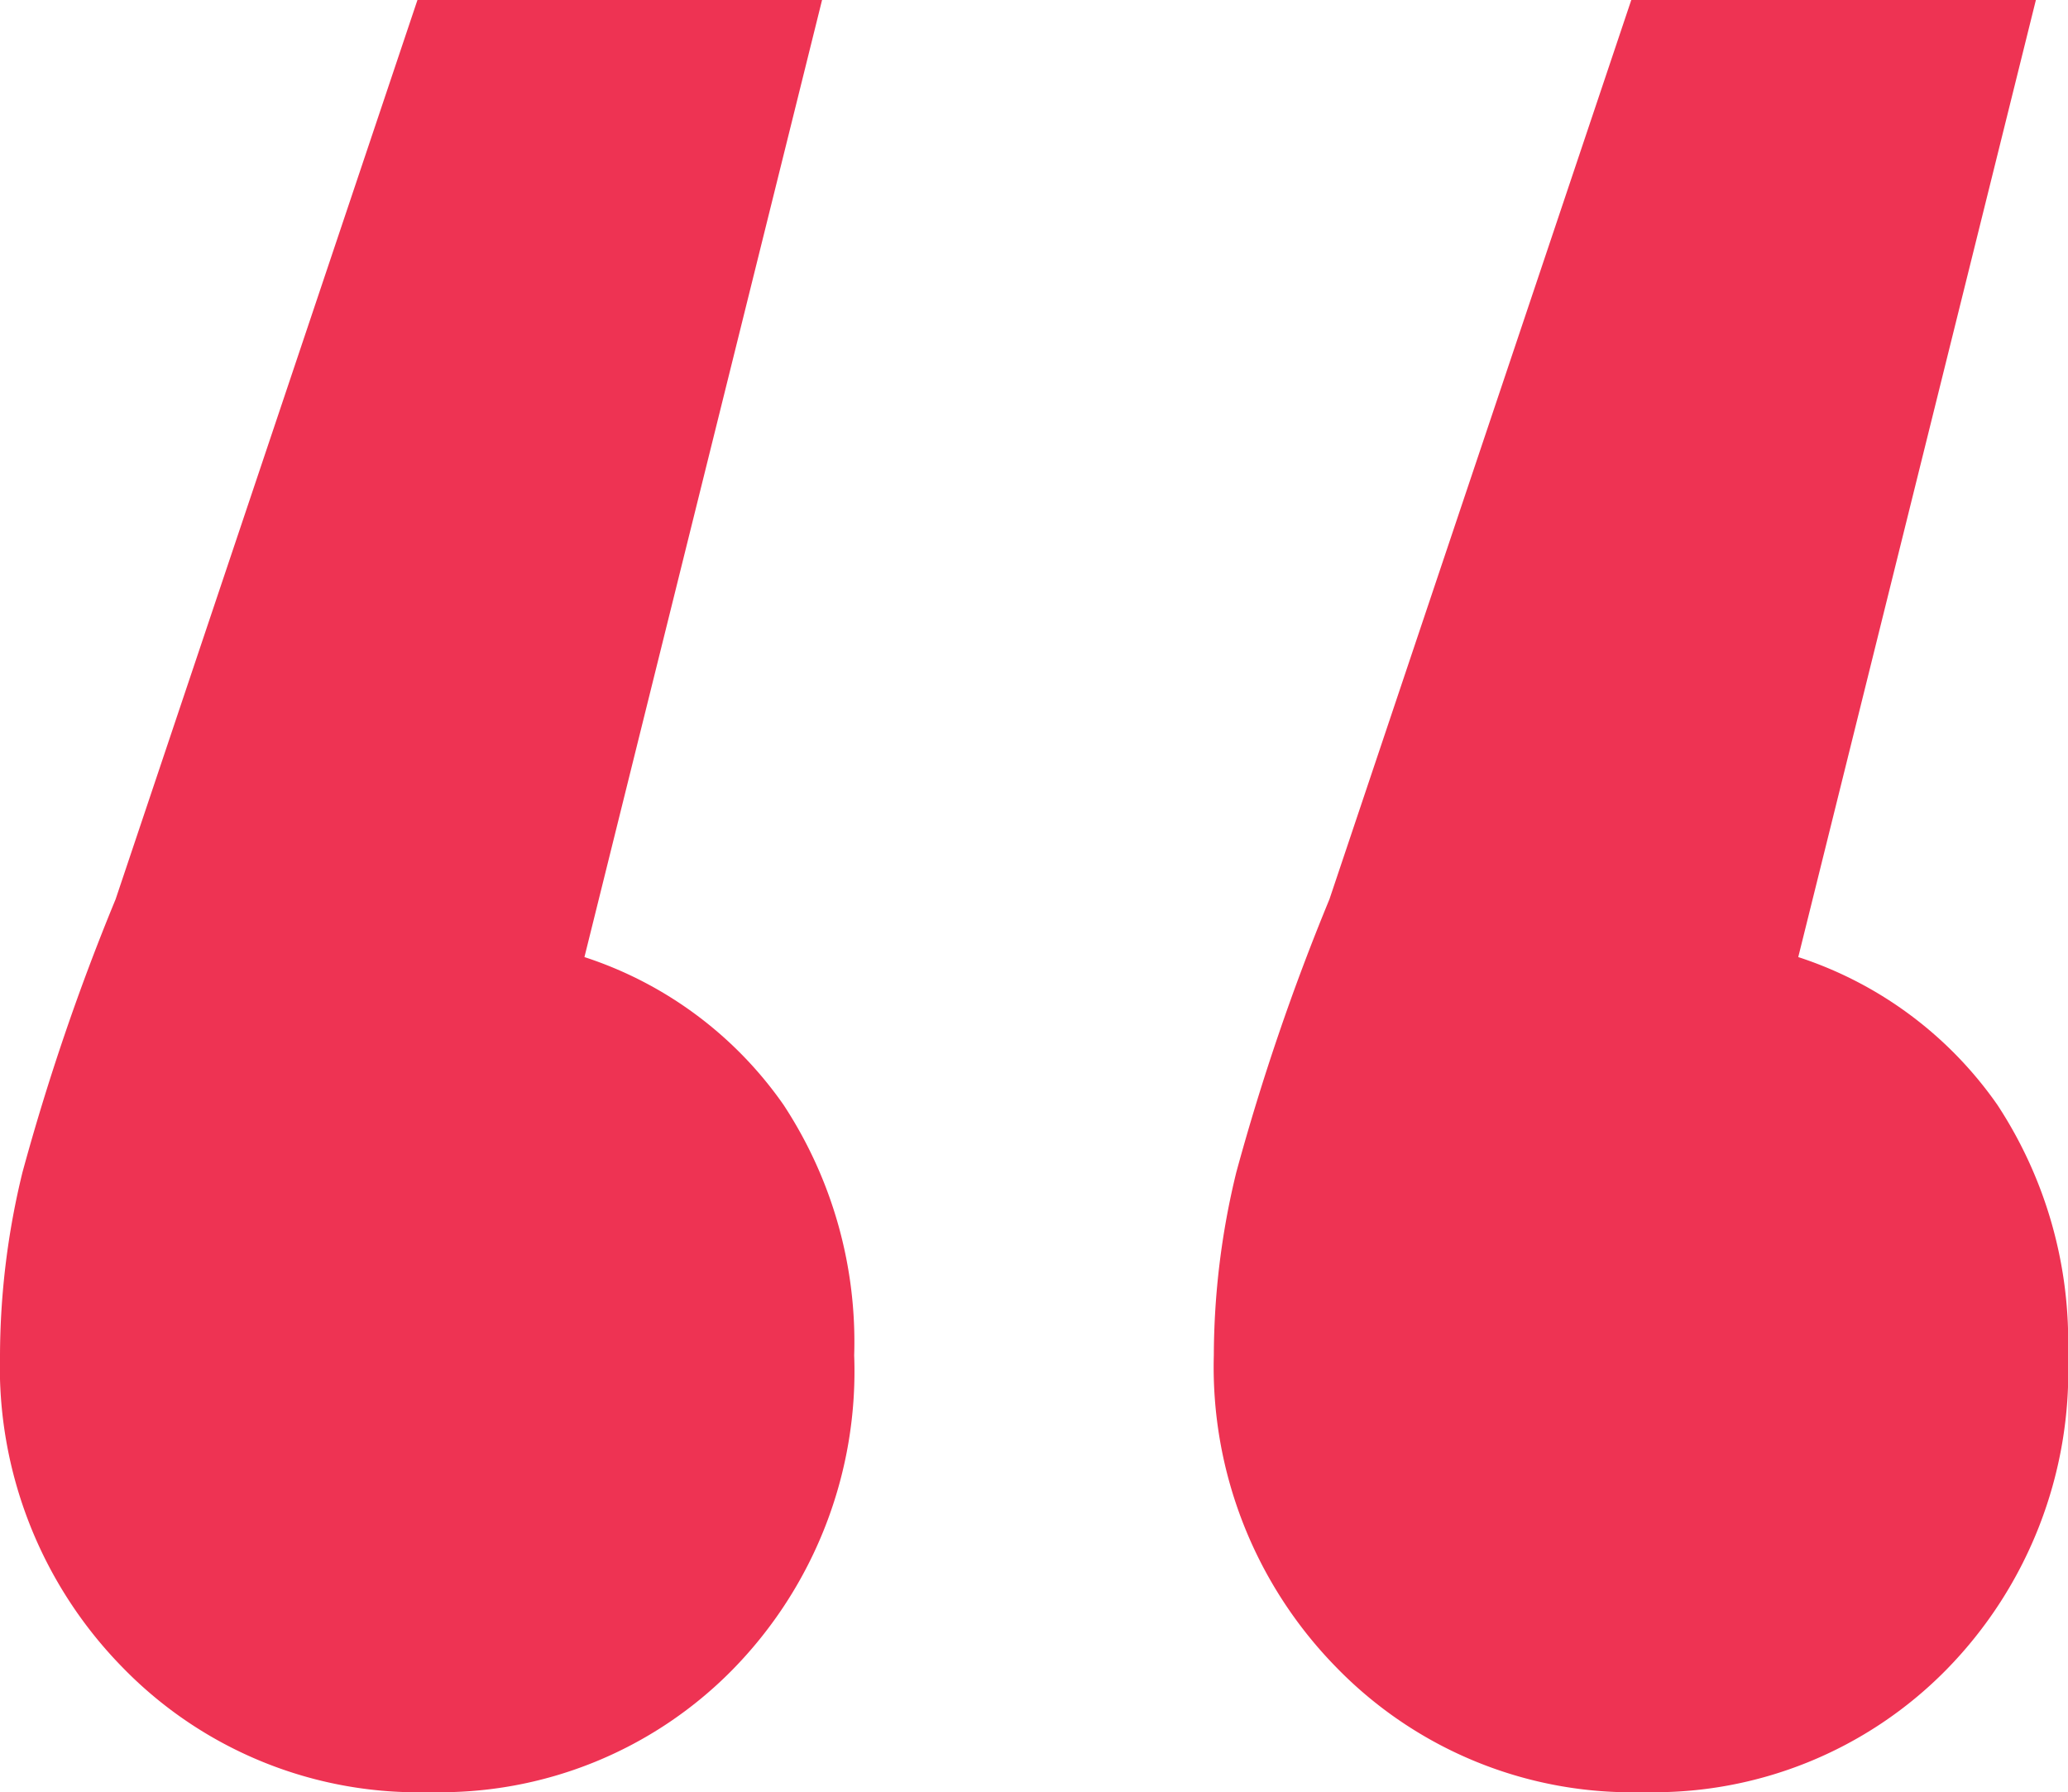 <svg xmlns="http://www.w3.org/2000/svg" width="64.4" height="55.8" viewBox="0 0 64.4 55.8">
  <path id="_" data-name="“" d="M27.4-118.6a12.142,12.142,0,0,1,6.2,4.6,13.435,13.435,0,0,1,2.2,7.8A13.263,13.263,0,0,1,32-96.4a12.768,12.768,0,0,1-9.4,3.8A12.838,12.838,0,0,1,13-96.5a13.35,13.35,0,0,1-3.8-9.7,24.237,24.237,0,0,1,.7-5.7,71.583,71.583,0,0,1,2.9-8.5l9.4-28H34.8Zm37.8,0a12.142,12.142,0,0,1,6.2,4.6,13.435,13.435,0,0,1,2.2,7.8,13.263,13.263,0,0,1-3.8,9.8,12.768,12.768,0,0,1-9.4,3.8,12.838,12.838,0,0,1-9.6-3.9,13.35,13.35,0,0,1-3.8-9.7,24.237,24.237,0,0,1,.7-5.7,71.583,71.583,0,0,1,2.9-8.5l9.4-28H72.6Z" transform="translate(-9.2 148.4)" fill="#ee3353"/>
</svg>
